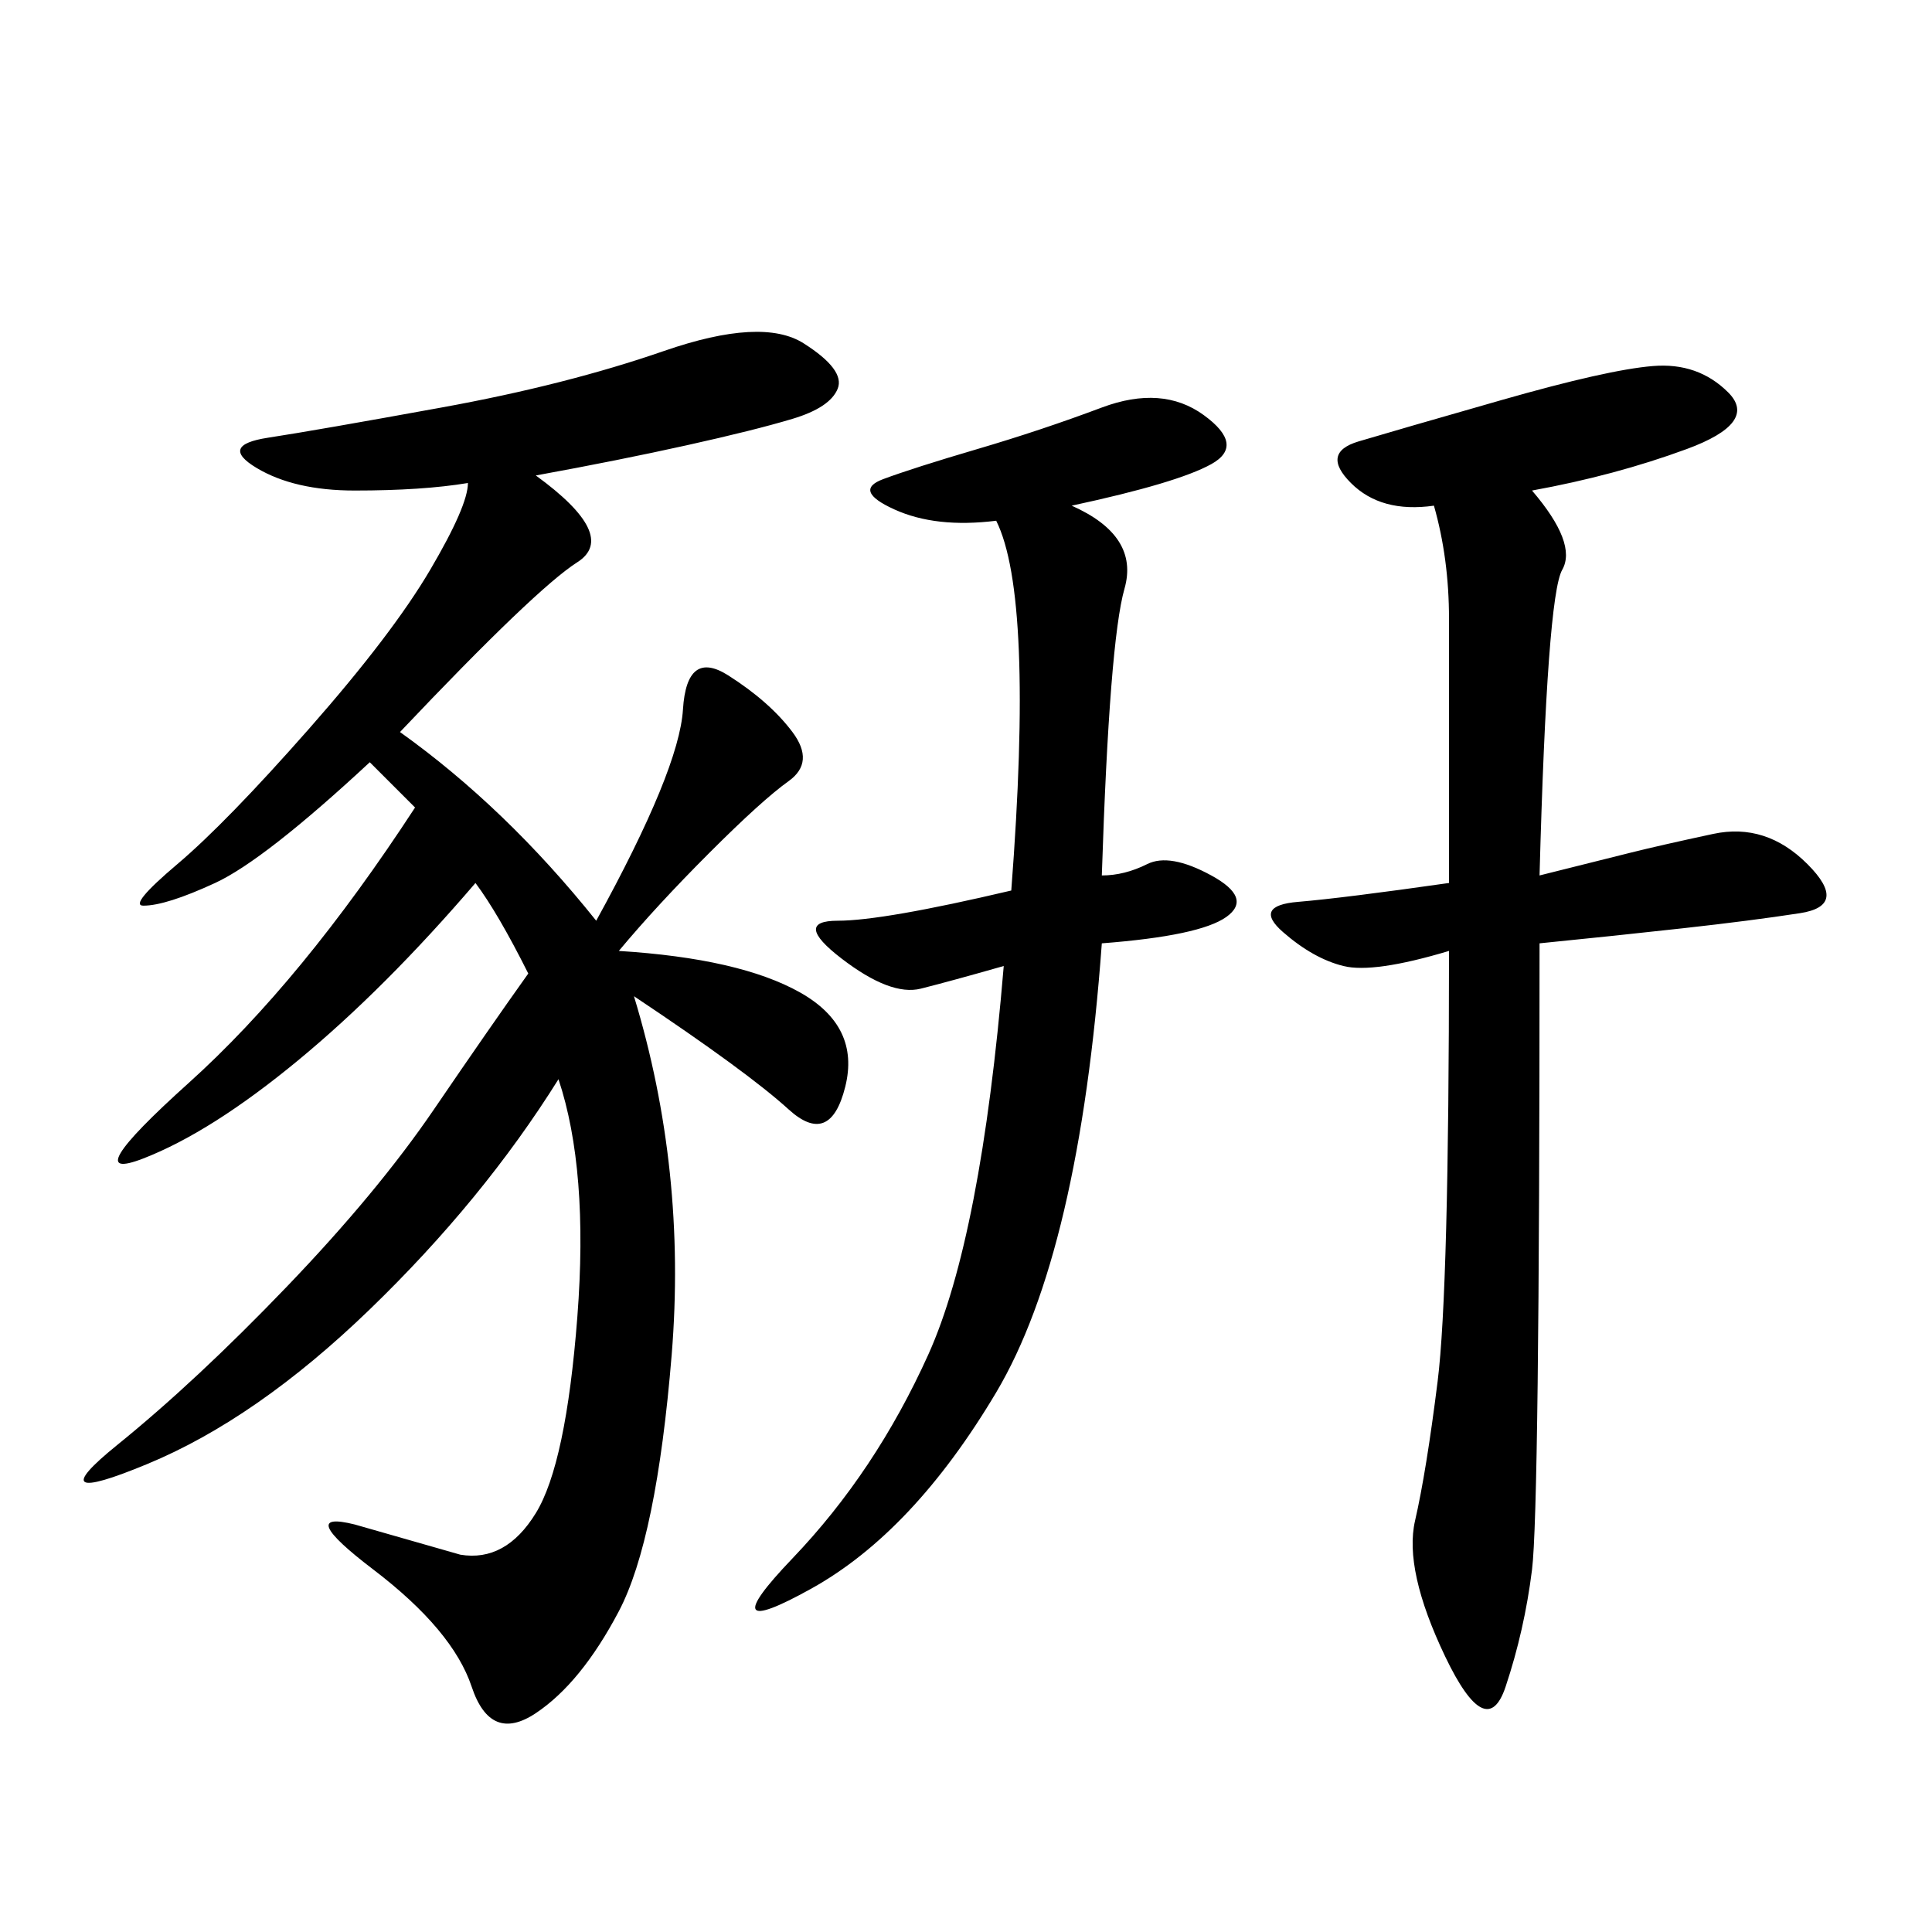 <svg xmlns="http://www.w3.org/2000/svg" xmlns:xlink="http://www.w3.org/1999/xlink" width="300" height="300"><path d="M83.20 73.83Q96.09 83.20 89.65 87.30Q83.20 91.41 62.11 113.67L62.11 113.67Q78.52 125.39 92.58 142.97L92.58 142.97Q105.47 119.53 106.05 110.16Q106.64 100.78 113.09 104.88Q119.53 108.98 123.05 113.67Q126.56 118.36 122.46 121.29Q118.36 124.22 110.16 132.42Q101.95 140.63 96.09 147.66L96.09 147.66Q114.84 148.83 124.22 154.10Q133.59 159.38 131.25 168.75Q128.91 178.13 122.46 172.27Q116.02 166.41 98.44 154.69L98.44 154.69Q106.64 181.64 104.30 210.35Q101.95 239.06 96.09 250.20Q90.23 261.33 83.20 266.02Q76.17 270.70 73.24 261.91Q70.31 253.13 58.01 243.75Q45.70 234.38 55.08 236.72L55.08 236.72L71.48 241.41Q78.52 242.58 83.20 234.96Q87.89 227.34 89.65 204.49Q91.41 181.64 86.72 167.58L86.72 167.58Q75 186.33 57.42 203.32Q39.84 220.31 22.85 227.34Q5.86 234.38 18.16 224.41Q30.47 214.45 44.53 199.80Q58.59 185.16 67.38 172.27Q76.17 159.38 82.03 151.17L82.03 151.17Q77.34 141.80 73.83 137.11L73.83 137.11Q59.77 153.52 46.29 164.65Q32.81 175.78 22.27 179.88Q11.72 183.98 29.30 168.16Q46.88 152.34 64.45 125.39L64.45 125.39L57.42 118.36Q41.02 133.59 33.40 137.11Q25.78 140.63 22.27 140.63L22.27 140.63Q19.92 140.63 27.54 134.18Q35.16 127.73 48.05 113.09Q60.94 98.44 66.80 88.48Q72.66 78.52 72.66 75L72.66 75Q65.63 76.17 55.08 76.17L55.08 76.17Q45.70 76.17 39.84 72.66Q33.98 69.14 41.60 67.97Q49.22 66.80 68.55 63.28Q87.89 59.77 103.13 54.49Q118.36 49.22 124.80 53.32Q131.25 57.42 130.08 60.35Q128.91 63.28 123.05 65.04Q117.19 66.80 106.64 69.14Q96.09 71.48 83.20 73.83L83.20 73.83ZM237.89 76.17Q244.92 84.38 242.58 88.48Q240.23 92.58 239.06 135.94L239.06 135.94L253.13 132.42Q257.81 131.25 266.02 129.49Q274.22 127.73 280.66 134.18Q287.11 140.63 279.49 141.80Q271.88 142.97 261.33 144.14Q250.78 145.31 239.06 146.48L239.06 146.48Q239.06 234.38 237.89 243.75Q236.72 253.13 233.79 261.91Q230.86 270.70 224.41 257.23Q217.97 243.75 219.73 236.13Q221.48 228.52 223.24 214.45Q225 200.39 225 147.66L225 147.66Q213.28 151.17 208.59 150Q203.91 148.83 199.22 144.73Q194.53 140.63 201.56 140.04Q208.59 139.45 225 137.11L225 137.11L225 96.09Q225 86.72 222.66 78.52L222.66 78.52Q214.45 79.69 209.77 75Q205.08 70.31 210.94 68.55Q216.80 66.80 233.20 62.11Q249.61 57.42 256.64 56.84Q263.67 56.25 268.36 60.94Q273.05 65.63 261.91 69.73Q250.78 73.83 237.89 76.17L237.89 76.17ZM166.41 78.52Q176.95 83.20 174.61 91.41Q172.27 99.61 171.09 135.94L171.09 135.94Q174.61 135.94 178.13 134.18Q181.64 132.42 188.09 135.94Q194.53 139.45 190.43 142.38Q186.33 145.31 171.09 146.48L171.09 146.48Q167.58 194.53 154.69 216.21Q141.80 237.89 125.98 246.68Q110.16 255.47 123.05 241.99Q135.94 228.52 144.14 210.35Q152.34 192.19 155.86 150L155.86 150Q147.66 152.34 142.97 153.52Q138.28 154.69 130.66 148.83Q123.05 142.97 130.08 142.97L130.08 142.97Q137.11 142.97 157.03 138.28L157.03 138.28Q160.55 92.58 154.69 80.86L154.69 80.86Q145.31 82.03 138.87 79.10Q132.42 76.17 137.11 74.41Q141.80 72.66 151.76 69.73Q161.72 66.80 171.09 63.28Q180.47 59.77 186.91 64.45Q193.36 69.14 188.09 72.07Q182.81 75 166.41 78.52L166.41 78.52Z"/></svg>